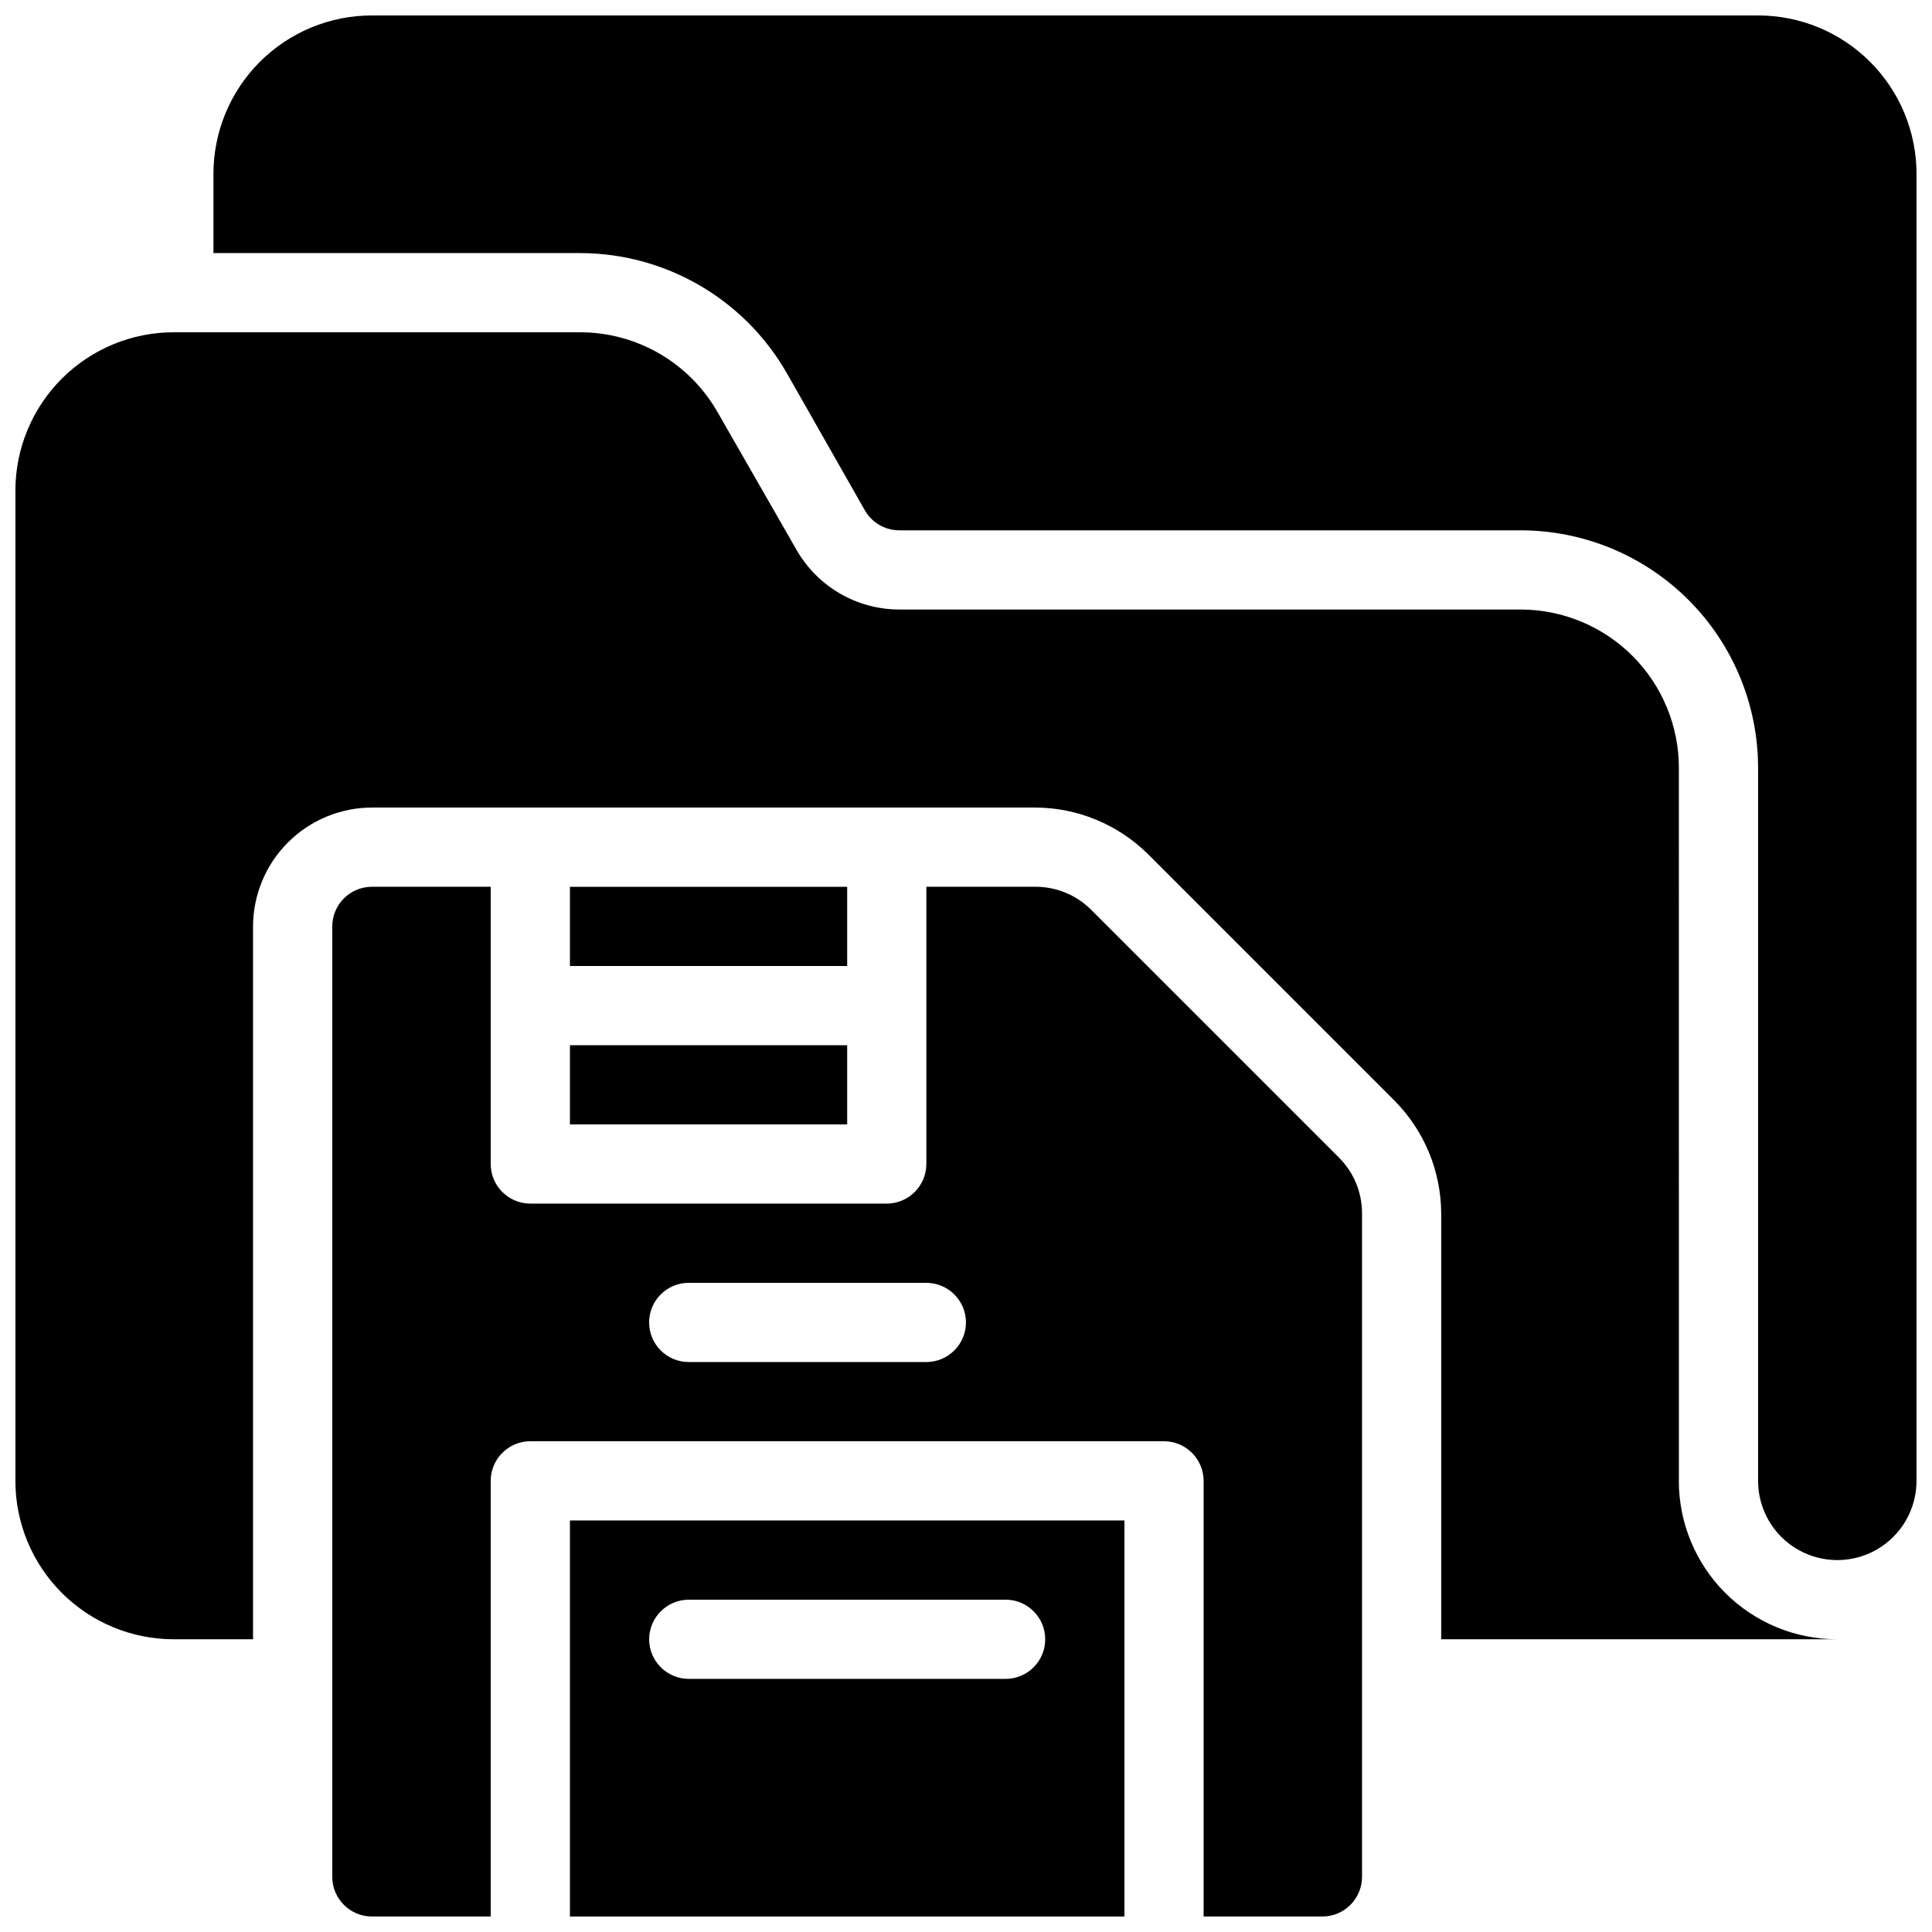 <?xml version="1.0" encoding="UTF-8"?>
<!-- Uploaded to: ICON Repo, www.svgrepo.com, Generator: ICON Repo Mixer Tools -->
<svg width="800px" height="800px" version="1.1" viewBox="144 144 512 512" xmlns="http://www.w3.org/2000/svg">
 <defs>
  <clipPath id="a">
   <path d="m148.09 148.09h503.81v503.81h-503.81z"/>
  </clipPath>
 </defs>
 <g clip-path="url(#a)">
  <path d="m368.51 400h-73.473v-20.992h73.473zm-73.473 41.984h73.473v-20.992h-73.473zm0 104.96 146.95-0.004v104.96h-146.95zm20.992 31.488v-0.004c0.016 5.789 4.707 10.48 10.496 10.496h83.969c5.797 0 10.496-4.699 10.496-10.496 0-5.797-4.699-10.496-10.496-10.496h-83.969c-5.789 0.02-10.48 4.707-10.496 10.496zm182.73-127.74c3.961 3.906 6.188 9.234 6.191 14.797v175.91c-0.016 5.789-4.703 10.48-10.496 10.496h-31.484v-115.46c-0.02-5.789-4.707-10.477-10.496-10.496h-167.94c-5.789 0.02-10.48 4.707-10.496 10.496v115.46h-31.488c-5.789-0.016-10.48-4.707-10.496-10.496v-251.9c0.016-5.793 4.707-10.48 10.496-10.496h31.488v73.473c0.016 5.789 4.707 10.477 10.496 10.496h94.465c5.789-0.02 10.477-4.707 10.496-10.496v-73.473h28.969c5.562 0.004 10.891 2.231 14.797 6.191zm-98.766 43.766c-0.02-5.789-4.707-10.477-10.496-10.496h-62.977c-5.797 0-10.496 4.699-10.496 10.496 0 5.797 4.699 10.496 10.496 10.496h62.977c5.789-0.016 10.477-4.703 10.496-10.496zm188.93 41.984-0.004-188.93c0.004-11.137-4.418-21.816-12.293-29.691s-18.555-12.297-29.691-12.293h-164.58c-5.539 0-10.984-1.465-15.777-4.25-4.793-2.781-8.766-6.785-11.512-11.602l-20.887-36.422v0.004c-3.66-6.434-8.957-11.785-15.352-15.508-6.398-3.727-13.668-5.691-21.07-5.695h-107.69c-11.137-0.004-21.816 4.418-29.691 12.293s-12.297 18.555-12.293 29.691v262.4c-0.004 11.137 4.418 21.816 12.293 29.691s18.555 12.297 29.691 12.293h20.992v-188.93c0.023-8.344 3.348-16.34 9.25-22.238 5.898-5.902 13.895-9.227 22.238-9.25h175.91c11.121 0.062 21.781 4.469 29.703 12.277l65.496 65.496c7.809 7.922 12.215 18.582 12.277 29.703v112.94h104.96c-11.133 0.004-21.816-4.418-29.691-12.293-7.871-7.875-12.293-18.555-12.293-29.691zm20.988-388.35h-367.36c-11.137 0-21.812 4.422-29.688 12.297s-12.297 18.551-12.297 29.688v20.992h97.191c22.582 0.043 43.426 12.125 54.688 31.699l20.781 36.527v-0.004c1.887 3.258 5.367 5.258 9.129 5.25h164.58c16.703 0 32.723 6.633 44.531 18.445 11.812 11.809 18.445 27.828 18.445 44.531v188.93c0 7.5 4.004 14.43 10.496 18.18 6.496 3.75 14.5 3.75 20.992 0 6.496-3.75 10.496-10.68 10.496-18.18v-346.37c0-11.137-4.422-21.812-12.297-29.688-7.871-7.875-18.551-12.297-29.688-12.297z"/>
 </g>
</svg>